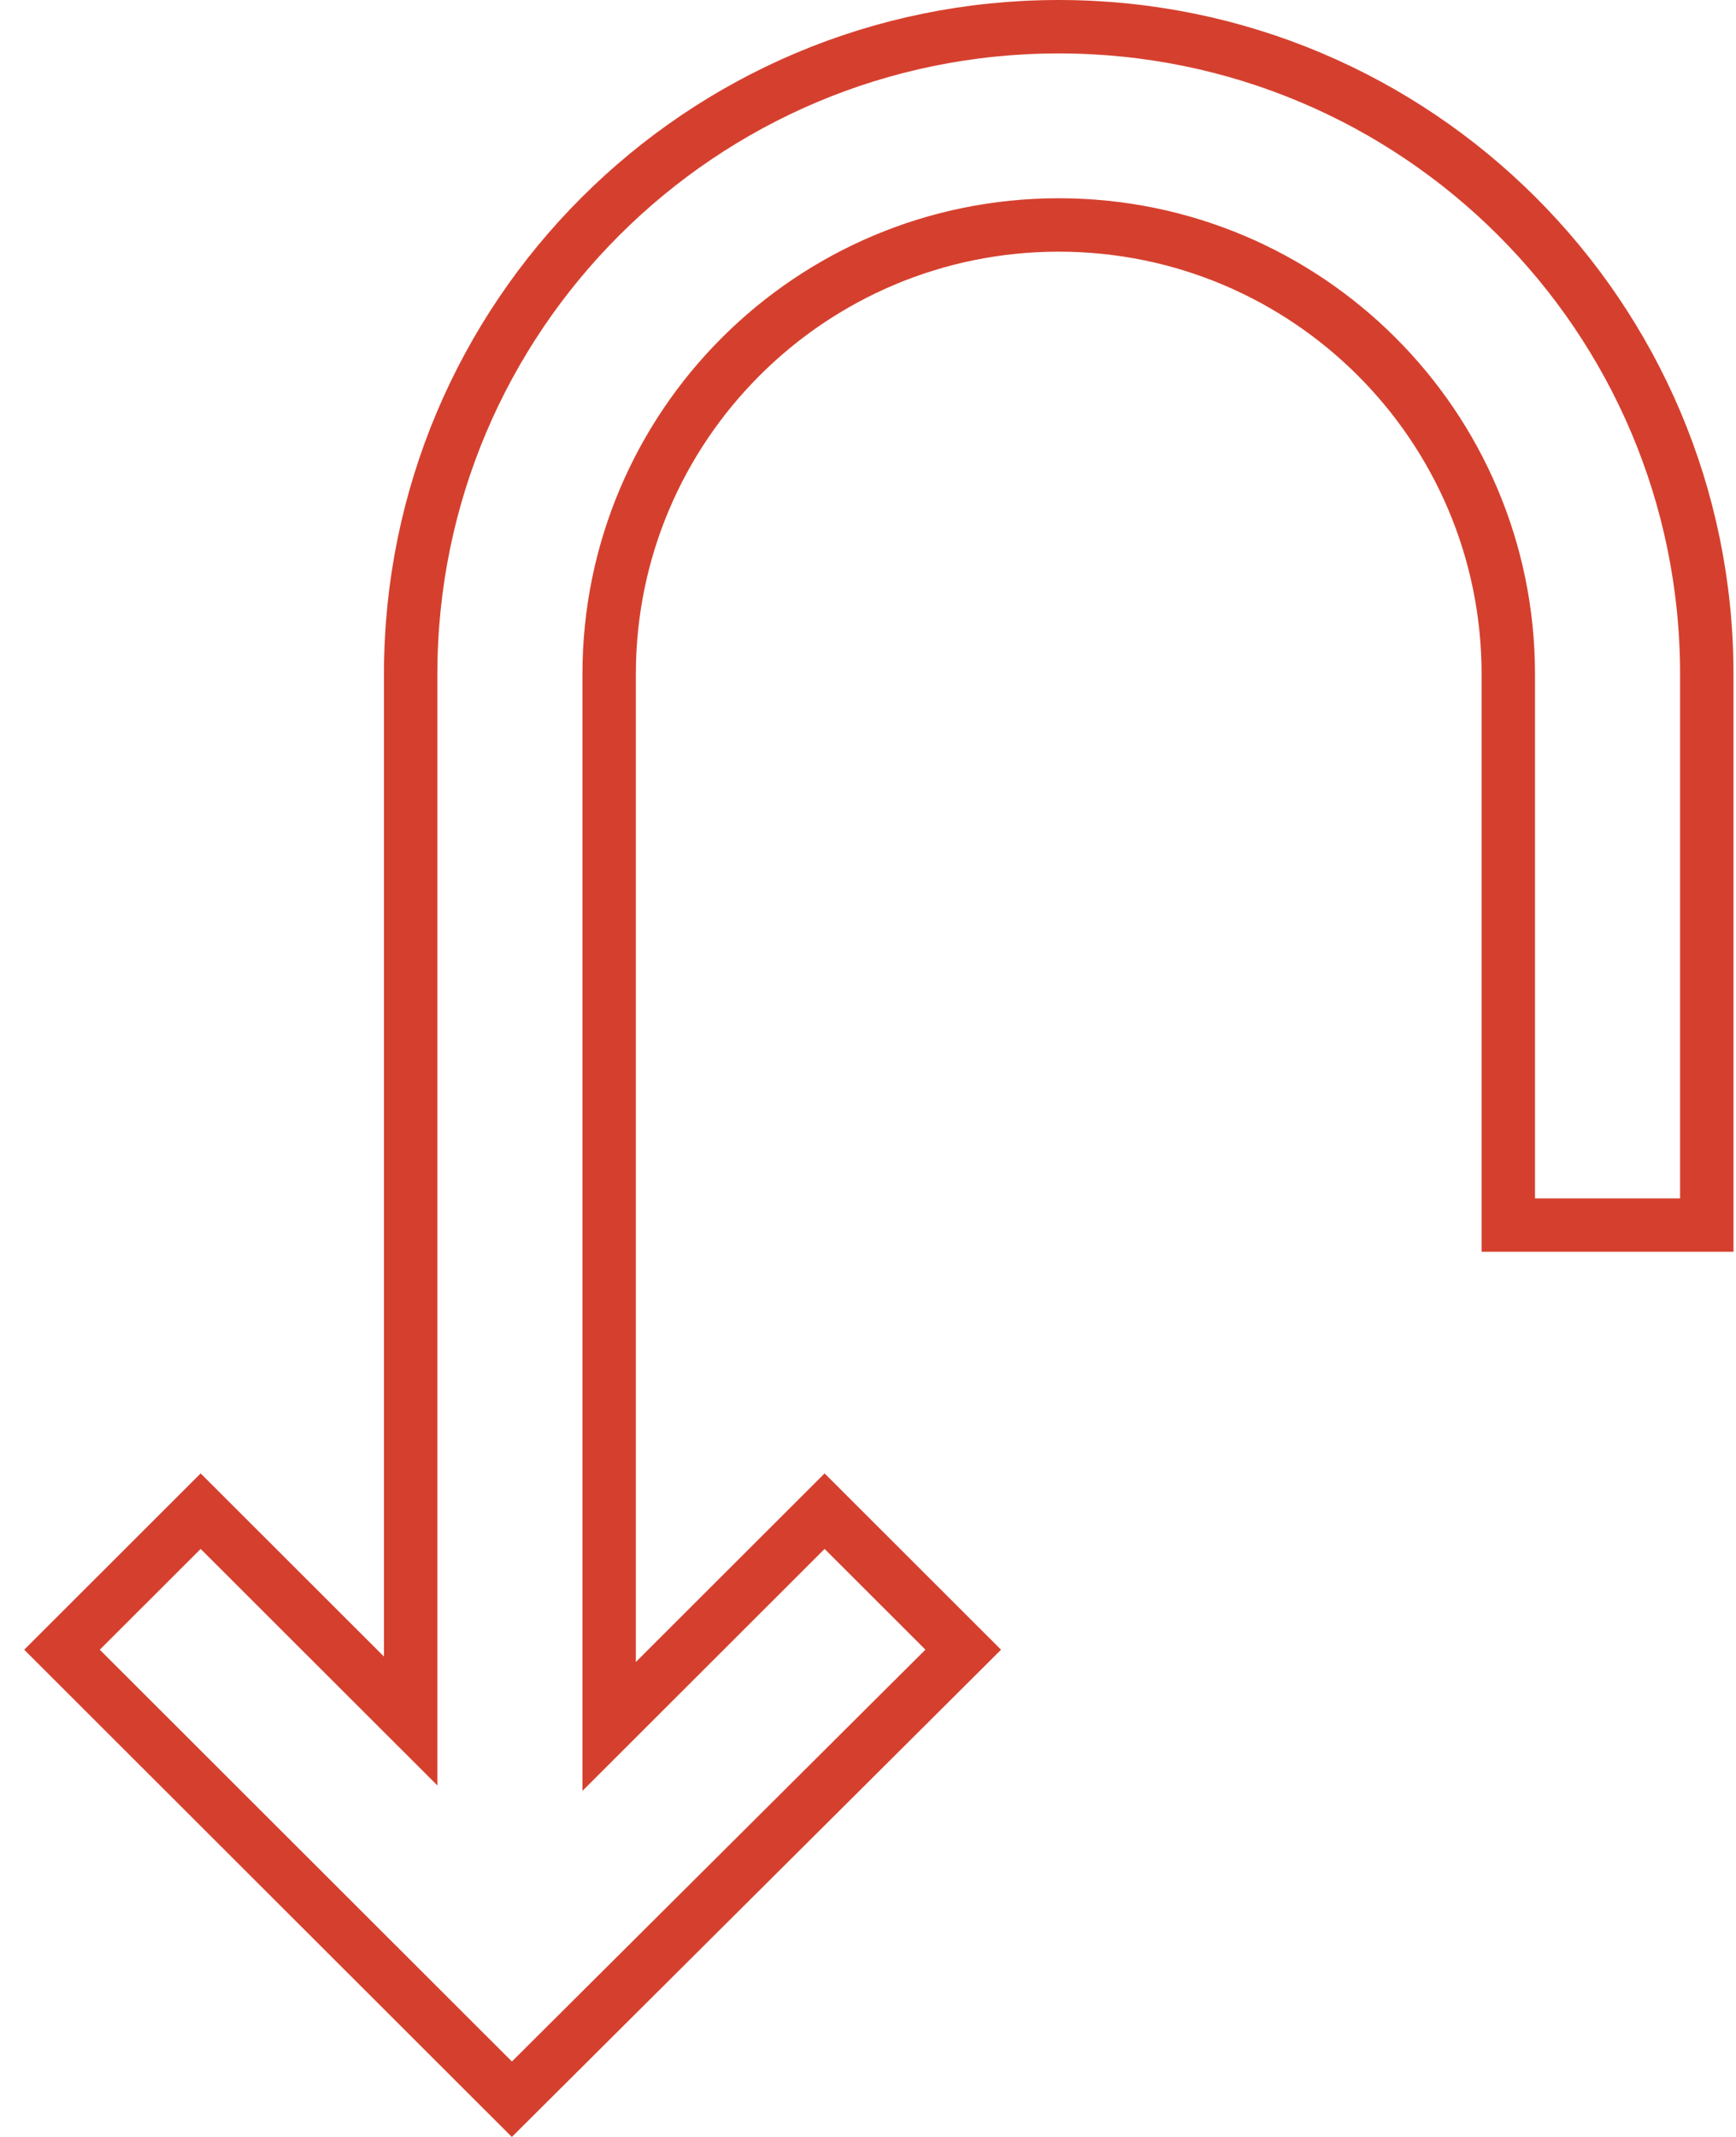 <svg xmlns="http://www.w3.org/2000/svg" width="65" height="80" viewBox="0 0 65 80"><path fill="none" stroke="#d5402e" stroke-width="2" d="M53.76,9.415 L70.588,26.26 L53.759,43.16 L48.573,37.969 L56.632,29.902 L17.239,29.902 C12.595,29.902 8.391,31.786 5.348,34.833 C2.305,37.879 0.422,42.087 0.422,46.735 C0.422,51.383 2.305,55.591 5.348,58.637 C8.391,61.684 12.595,63.568 17.239,63.568 L37.863,63.568 L37.863,71 L17.239,71 C10.546,71 4.486,68.284 0.1,63.893 C-4.287,59.502 -7,53.436 -7,46.735 C-7,40.034 -4.287,33.968 0.1,29.577 C4.486,25.186 10.546,22.47 17.239,22.47 L56.428,22.47 L48.573,14.607 L53.76,9.415 Z" transform="matrix(0 1 1 0 -7.094 8)"/></svg>
